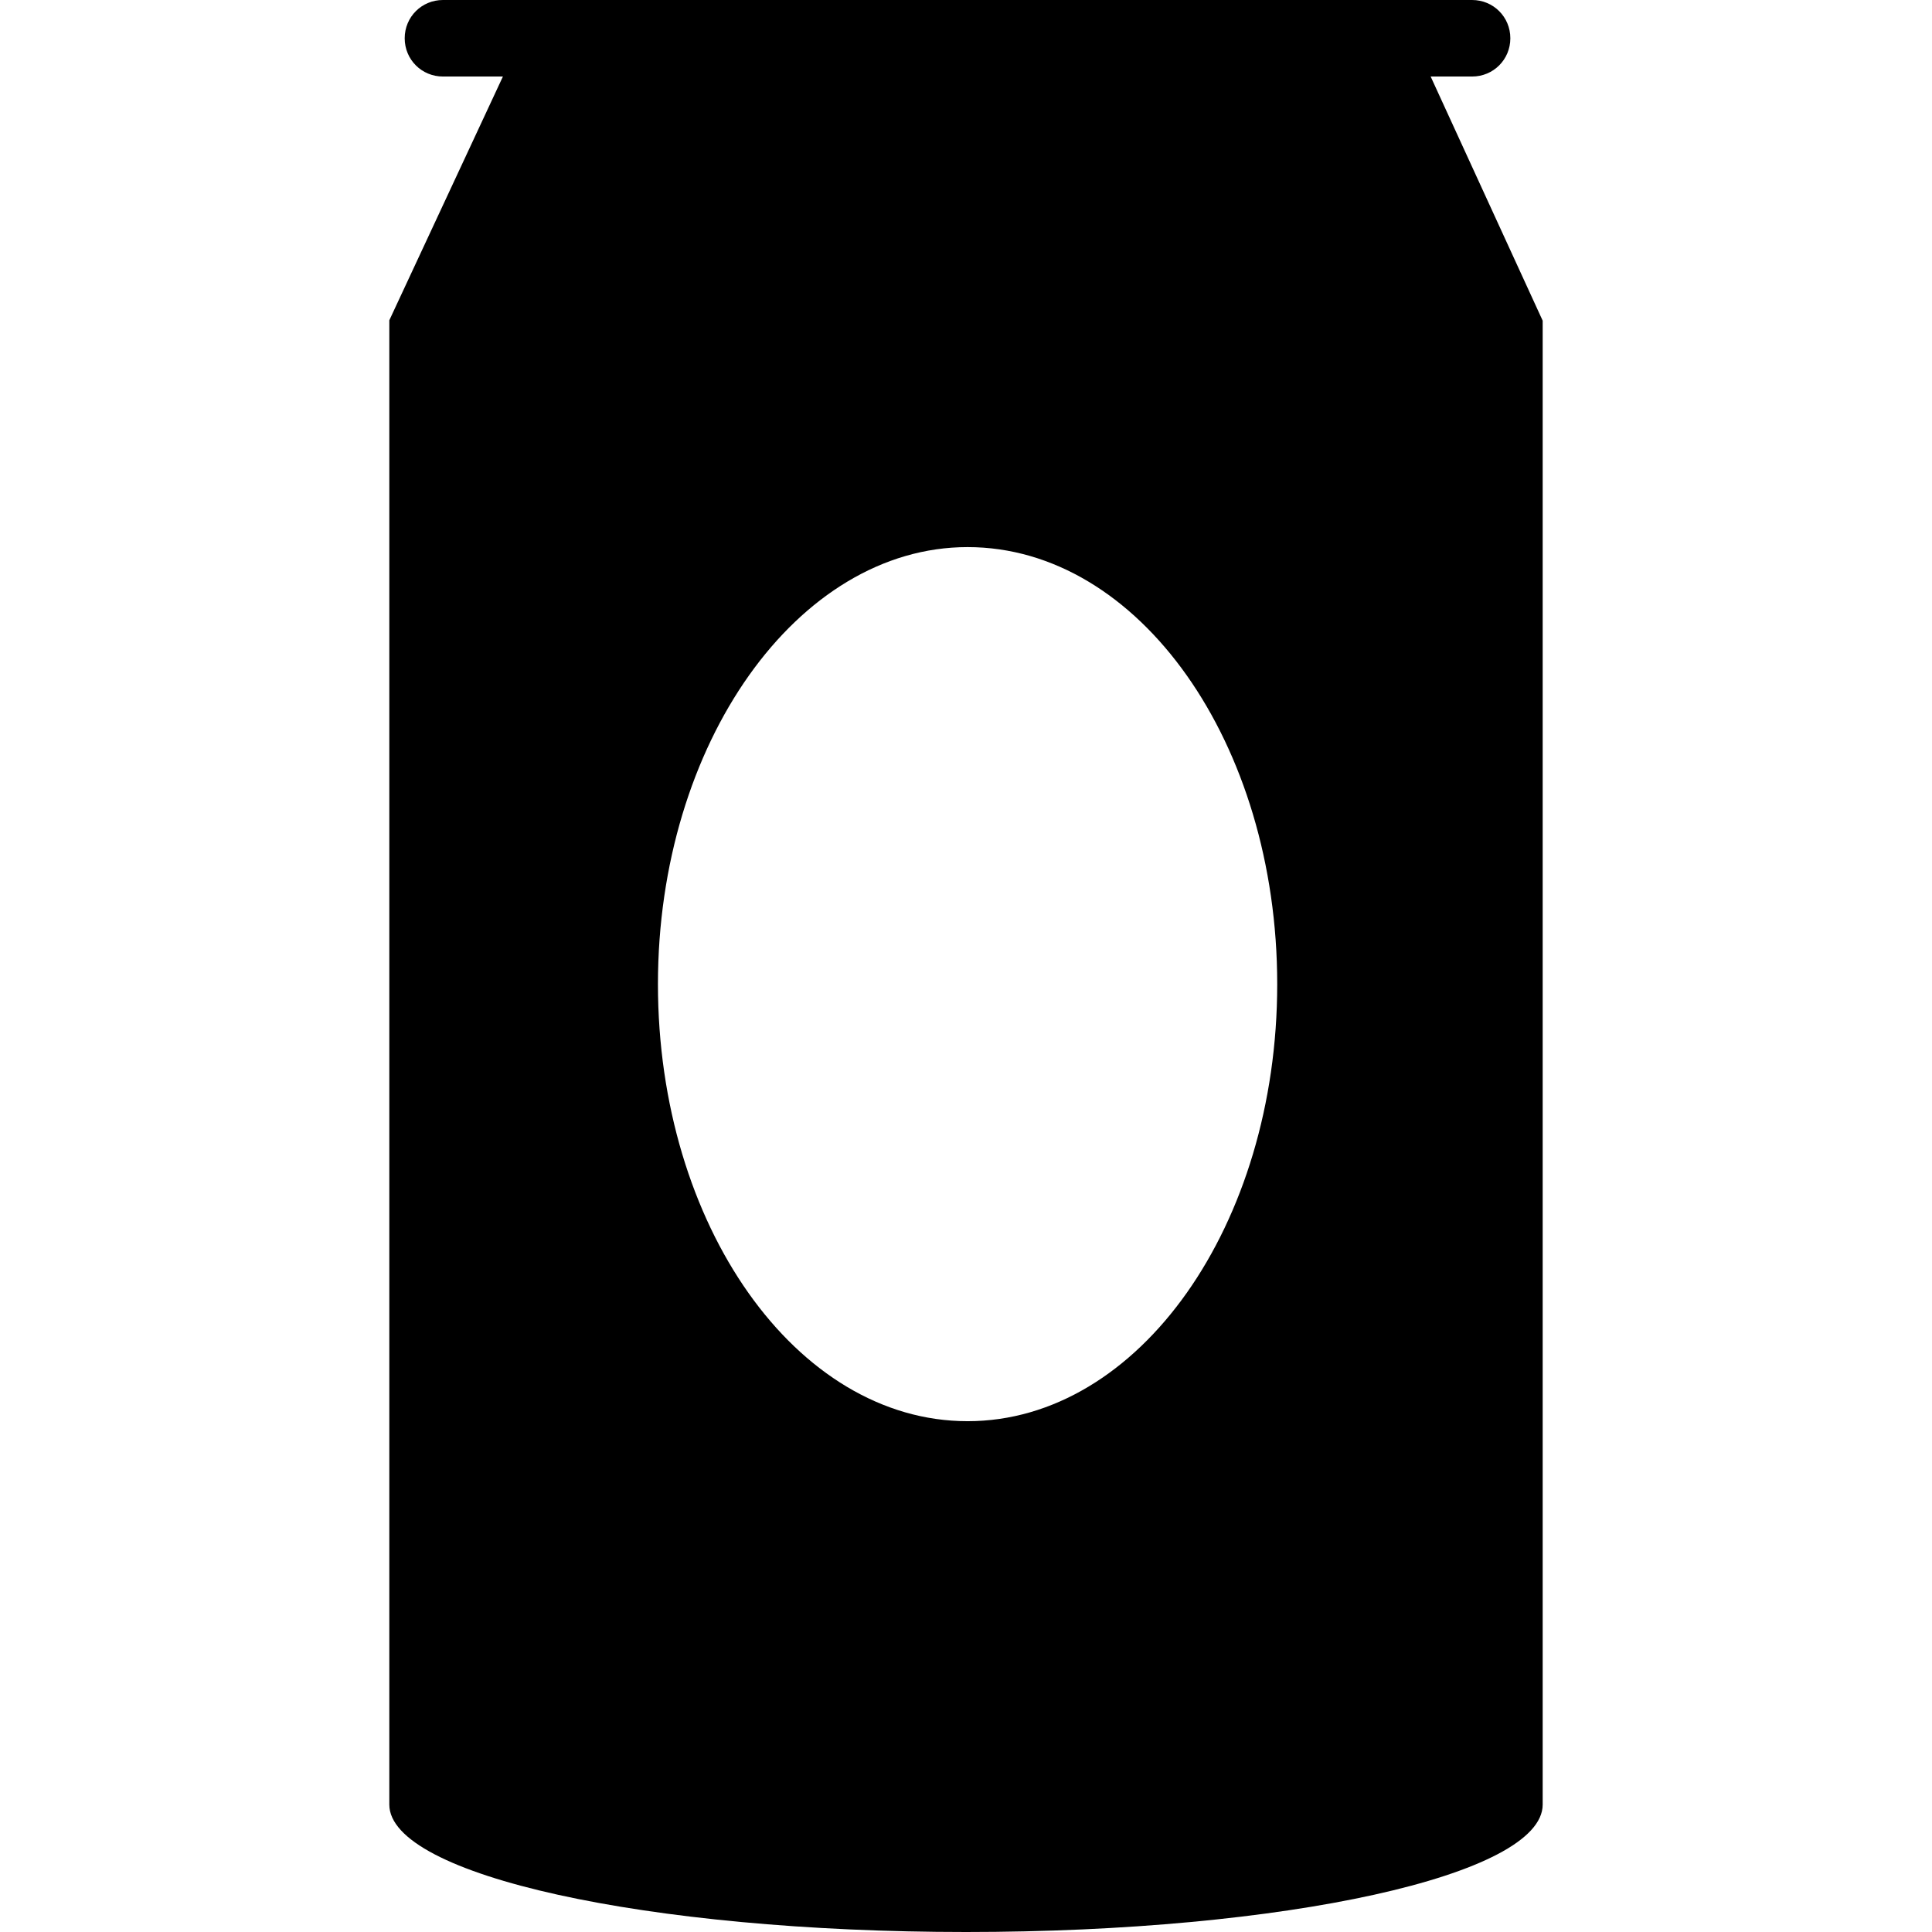 <?xml version="1.0" encoding="iso-8859-1"?>
<!-- Uploaded to: SVG Repo, www.svgrepo.com, Generator: SVG Repo Mixer Tools -->
<svg fill="#000000" height="800px" width="800px" version="1.1" id="Capa_1" xmlns="http://www.w3.org/2000/svg" xmlns:xlink="http://www.w3.org/1999/xlink" 
	 viewBox="0 0 489.8 489.8" xml:space="preserve">
<g>
	<g>
		<g>
			<path d="M362.7,19.4h10.5c5.4,0,9.7-4.3,9.7-9.7S378.6,0,373.2,0H112.3c-5.4,0-9.7,4.3-9.7,9.7s4.3,9.7,9.7,9.7h15.2L98.7,81.2
				v376.3c0,17.9,65.3,32.3,146.2,32.3s146.2-14.4,146.2-32.3V81.3L362.7,19.4z M245.3,360.3c-43.5,0-78.5-49.8-78.5-110.8
				s35.4-110.8,78.5-110.8c43.5,0,78.5,49.8,78.5,110.8S288.8,360.3,245.3,360.3z"/>
		</g>
	</g>
</g>
</svg>